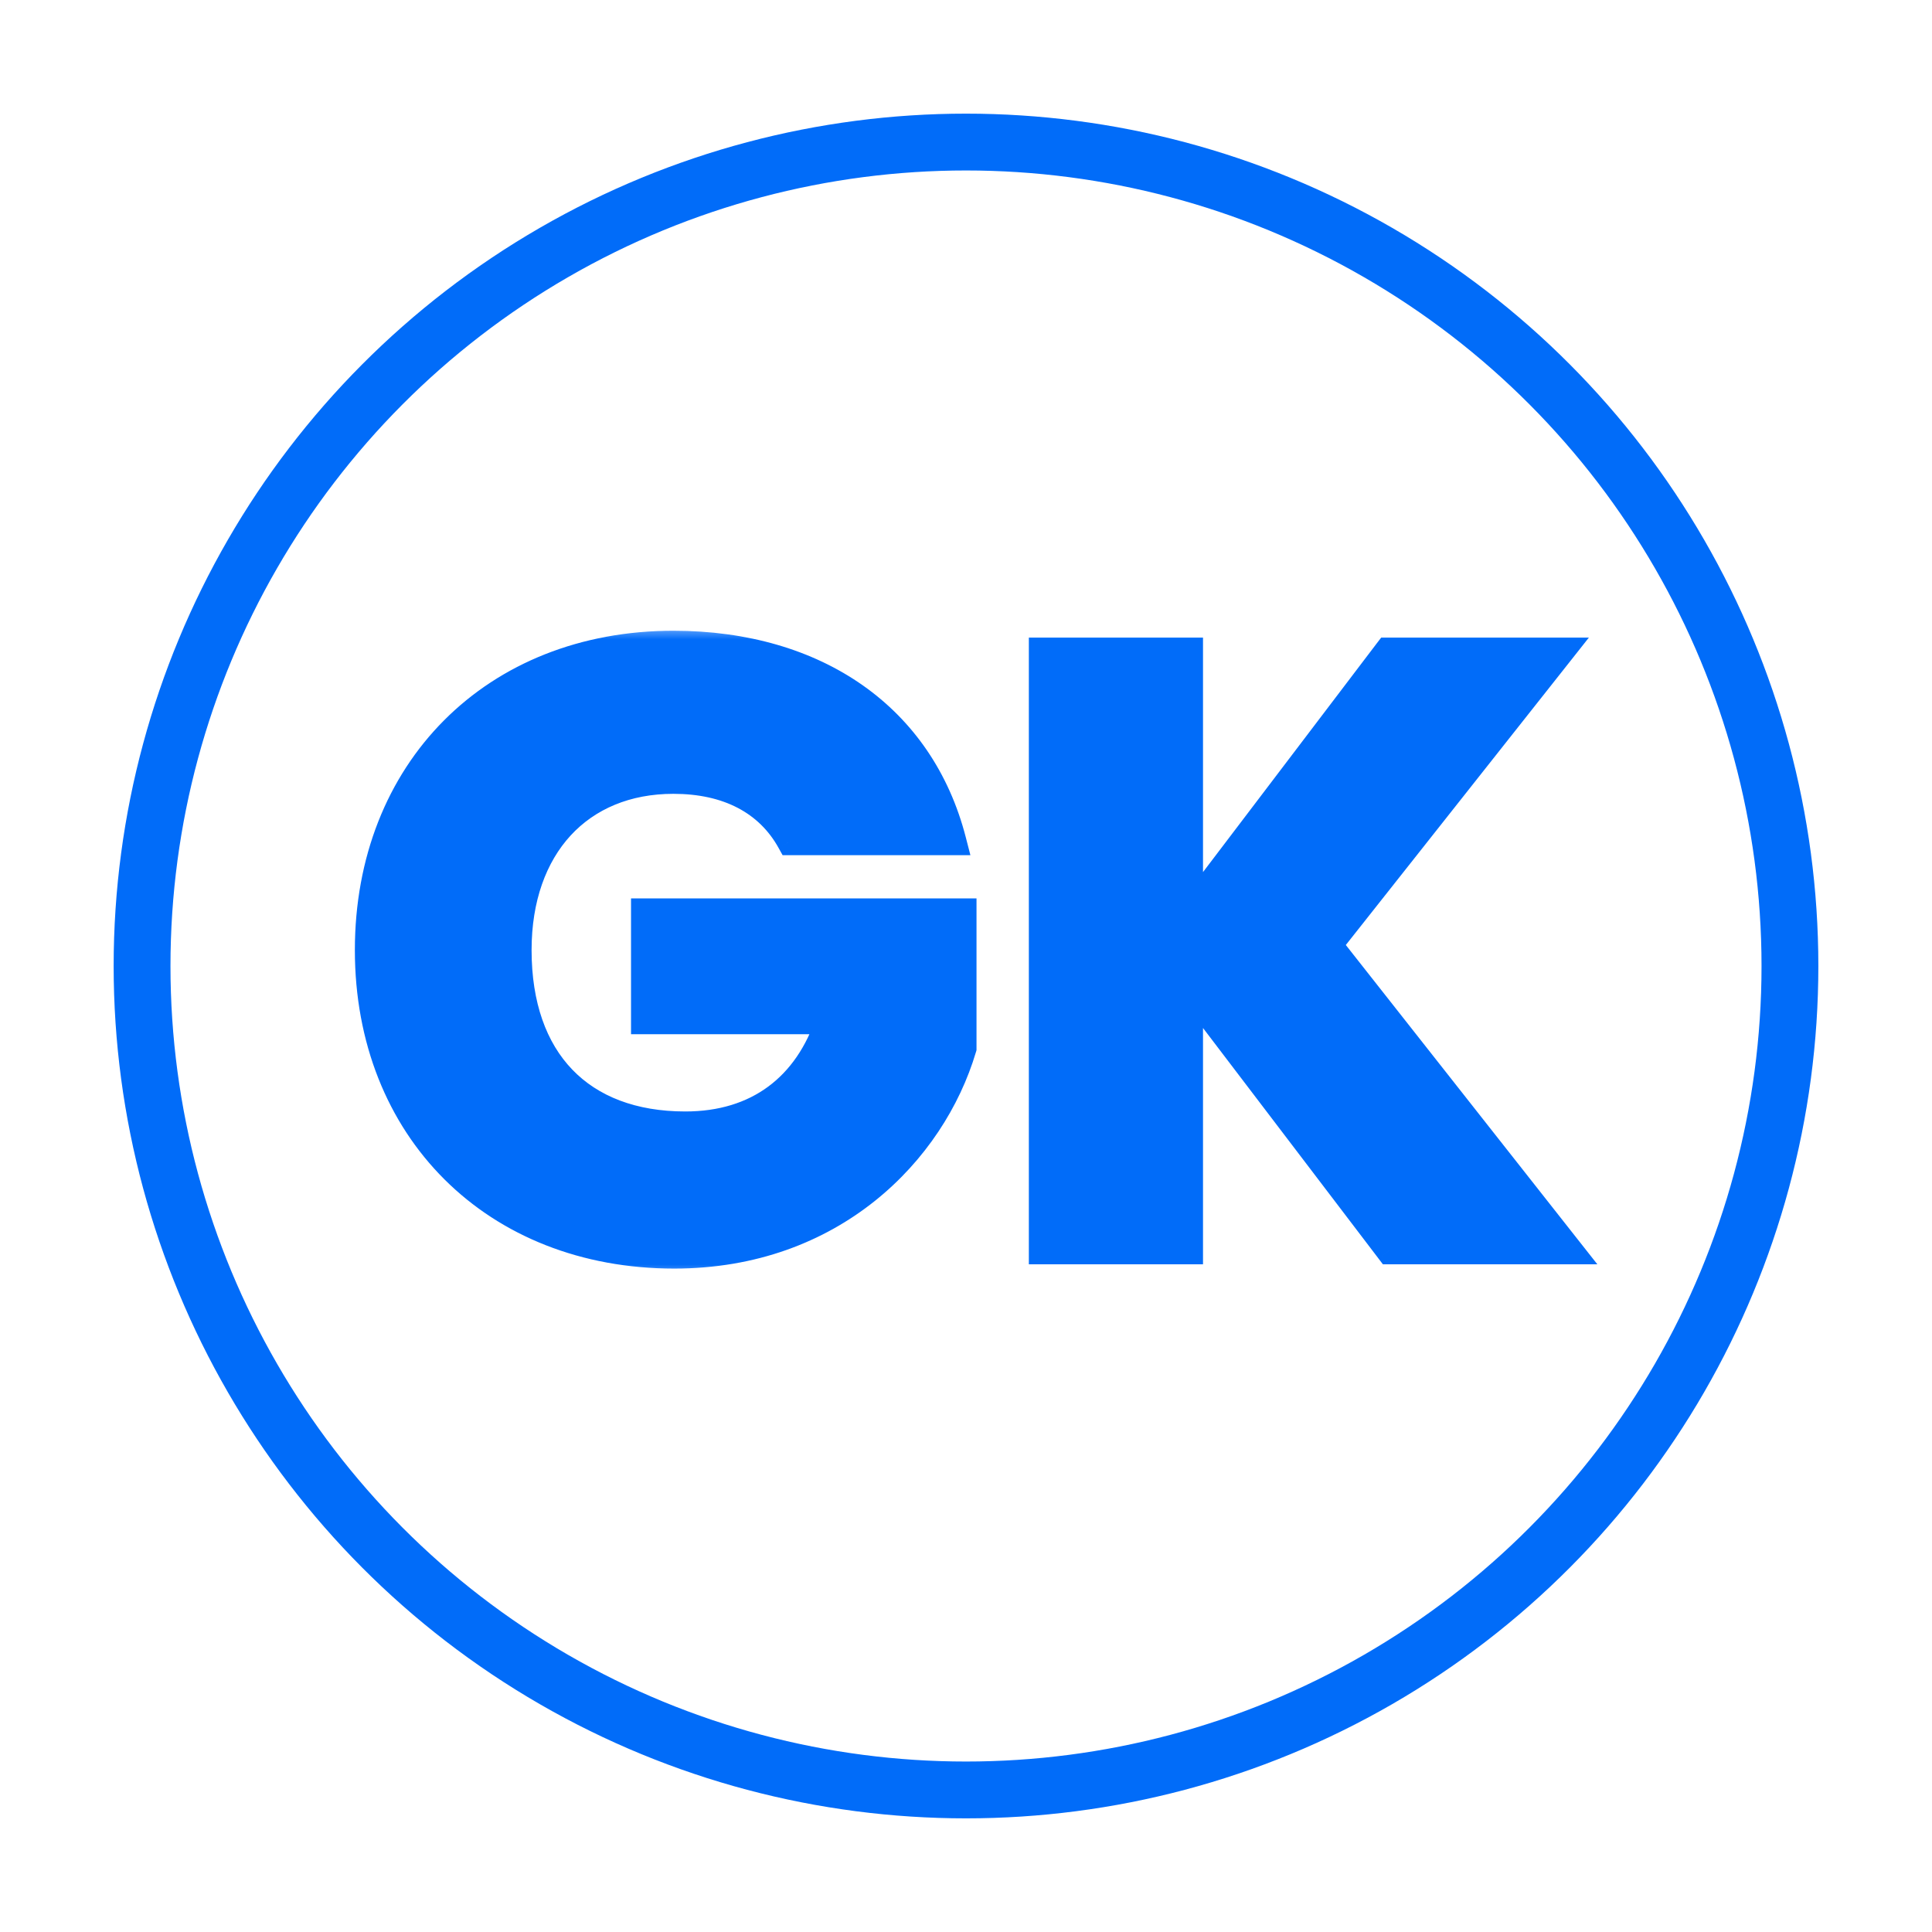 <svg width="68" height="68" viewBox="0 0 68 68" fill="none" xmlns="http://www.w3.org/2000/svg">
<g filter="url(#filter0_d_1_6)">
<circle cx="34" cy="34" r="30" fill="white"/>
<circle cx="34" cy="34" r="29" stroke="#016CF9" stroke-width="2"/>
</g>
<mask id="path-3-outside-1_1_6" maskUnits="userSpaceOnUse" x="12" y="22" width="45" height="23" fill="black">
<rect fill="white" x="12" y="22" width="45" height="23"/>
<path d="M23.7 22.7C28.74 22.7 32.4 25.28 33.51 29.6H27.84C27.06 28.19 25.62 27.44 23.7 27.44C20.4 27.44 18.21 29.78 18.21 33.44C18.21 37.34 20.43 39.62 24.12 39.62C26.67 39.62 28.44 38.27 29.22 35.9H22.71V32.12H33.87V36.89C32.79 40.52 29.28 44.15 23.73 44.15C17.43 44.15 12.99 39.74 12.99 33.44C12.99 27.14 17.4 22.7 23.7 22.7ZM48.922 44L41.842 34.7V44H36.712V22.94H41.842V32.18L48.862 22.94H54.892L46.732 33.26L55.192 44H48.922Z"/>
</mask>
<path d="M23.7 22.7C28.74 22.7 32.4 25.28 33.51 29.6H27.84C27.06 28.19 25.62 27.44 23.7 27.44C20.4 27.44 18.21 29.78 18.21 33.44C18.21 37.34 20.43 39.62 24.12 39.62C26.67 39.62 28.44 38.27 29.22 35.9H22.71V32.12H33.87V36.89C32.79 40.52 29.28 44.15 23.73 44.15C17.43 44.15 12.99 39.74 12.99 33.44C12.99 27.14 17.4 22.7 23.7 22.7ZM48.922 44L41.842 34.7V44H36.712V22.94H41.842V32.18L48.862 22.94H54.892L46.732 33.26L55.192 44H48.922Z" fill="#016CF9"/>
<path d="M33.51 29.6V30.1H34.155L33.994 29.476L33.51 29.6ZM27.84 29.6L27.402 29.842L27.545 30.1H27.84V29.6ZM29.22 35.9L29.695 36.056L29.911 35.4H29.22V35.9ZM22.71 35.9H22.21V36.4H22.71V35.9ZM22.71 32.12V31.62H22.21V32.12H22.71ZM33.87 32.12H34.37V31.62H33.87V32.12ZM33.87 36.89L34.349 37.033L34.37 36.963V36.89H33.87ZM23.7 23.2C28.552 23.2 31.982 25.662 33.026 29.724L33.994 29.476C32.818 24.898 28.928 22.2 23.7 22.2V23.2ZM33.51 29.1H27.84V30.1H33.51V29.1ZM28.277 29.358C27.391 27.755 25.76 26.94 23.7 26.94V27.94C25.48 27.94 26.729 28.625 27.402 29.842L28.277 29.358ZM23.7 26.94C21.926 26.94 20.415 27.572 19.35 28.729C18.288 29.881 17.71 31.511 17.71 33.44H18.71C18.71 31.709 19.227 30.339 20.085 29.406C20.94 28.478 22.174 27.94 23.7 27.94V26.94ZM17.71 33.44C17.71 35.483 18.293 37.165 19.421 38.339C20.551 39.515 22.17 40.12 24.12 40.12V39.12C22.38 39.12 21.044 38.585 20.142 37.646C19.237 36.705 18.71 35.297 18.71 33.44H17.71ZM24.12 40.12C25.486 40.12 26.674 39.757 27.631 39.051C28.586 38.346 29.278 37.322 29.695 36.056L28.745 35.744C28.382 36.848 27.799 37.684 27.037 38.246C26.276 38.808 25.304 39.12 24.12 39.12V40.12ZM29.22 35.4H22.71V36.4H29.22V35.4ZM23.21 35.9V32.12H22.21V35.9H23.21ZM22.71 32.62H33.87V31.62H22.71V32.62ZM33.37 32.12V36.89H34.37V32.12H33.37ZM33.391 36.747C32.366 40.192 29.032 43.65 23.73 43.65V44.65C29.528 44.65 33.214 40.848 34.349 37.033L33.391 36.747ZM23.73 43.65C20.7 43.65 18.145 42.591 16.35 40.803C14.555 39.015 13.49 36.469 13.49 33.44H12.49C12.49 36.711 13.645 39.52 15.645 41.512C17.645 43.504 20.46 44.65 23.73 44.65V43.65ZM13.49 33.44C13.49 30.41 14.549 27.855 16.337 26.06C18.125 24.265 20.671 23.2 23.7 23.2V22.2C20.429 22.2 17.62 23.355 15.628 25.355C13.636 27.355 12.49 30.17 12.49 33.44H13.49ZM48.922 44L48.524 44.303L48.674 44.5H48.922V44ZM41.842 34.7L42.239 34.397L41.342 33.218V34.7H41.842ZM41.842 44V44.5H42.342V44H41.842ZM36.712 44H36.212V44.5H36.712V44ZM36.712 22.94V22.44H36.212V22.94H36.712ZM41.842 22.94H42.342V22.44H41.842V22.94ZM41.842 32.18H41.342V33.665L42.24 32.483L41.842 32.18ZM48.862 22.94V22.44H48.614L48.463 22.637L48.862 22.94ZM54.892 22.94L55.284 23.25L55.924 22.44H54.892V22.94ZM46.732 33.26L46.339 32.95L46.095 33.259L46.339 33.569L46.732 33.26ZM55.192 44V44.5H56.222L55.584 43.691L55.192 44ZM49.319 43.697L42.239 34.397L41.444 35.003L48.524 44.303L49.319 43.697ZM41.342 34.7V44H42.342V34.7H41.342ZM41.842 43.5H36.712V44.5H41.842V43.5ZM37.212 44V22.94H36.212V44H37.212ZM36.712 23.44H41.842V22.44H36.712V23.44ZM41.342 22.94V32.18H42.342V22.94H41.342ZM42.24 32.483L49.26 23.242L48.463 22.637L41.443 31.878L42.24 32.483ZM48.862 23.44H54.892V22.44H48.862V23.44ZM54.499 22.63L46.339 32.95L47.124 33.57L55.284 23.25L54.499 22.63ZM46.339 33.569L54.799 44.309L55.584 43.691L47.124 32.951L46.339 33.569ZM55.192 43.5H48.922V44.5H55.192V43.5Z" fill="#016CF9" mask="url(#path-3-outside-1_1_6)"/>
<defs>
<filter id="filter0_d_1_6" x="0" y="0" width="68" height="68" filterUnits="userSpaceOnUse" color-interpolation-filters="sRGB">
<feFlood flood-opacity="0" result="BackgroundImageFix"/>
<feColorMatrix in="SourceAlpha" type="matrix" values="0 0 0 0 0 0 0 0 0 0 0 0 0 0 0 0 0 0 127 0" result="hardAlpha"/>
<feOffset/>
<feGaussianBlur stdDeviation="2"/>
<feComposite in2="hardAlpha" operator="out"/>
<feColorMatrix type="matrix" values="0 0 0 0 0 0 0 0 0 0 0 0 0 0 0 0 0 0 0.3 0"/>
<feBlend mode="normal" in2="BackgroundImageFix" result="effect1_dropShadow_1_6"/>
<feBlend mode="normal" in="SourceGraphic" in2="effect1_dropShadow_1_6" result="shape"/>
</filter>
</defs>
</svg>
